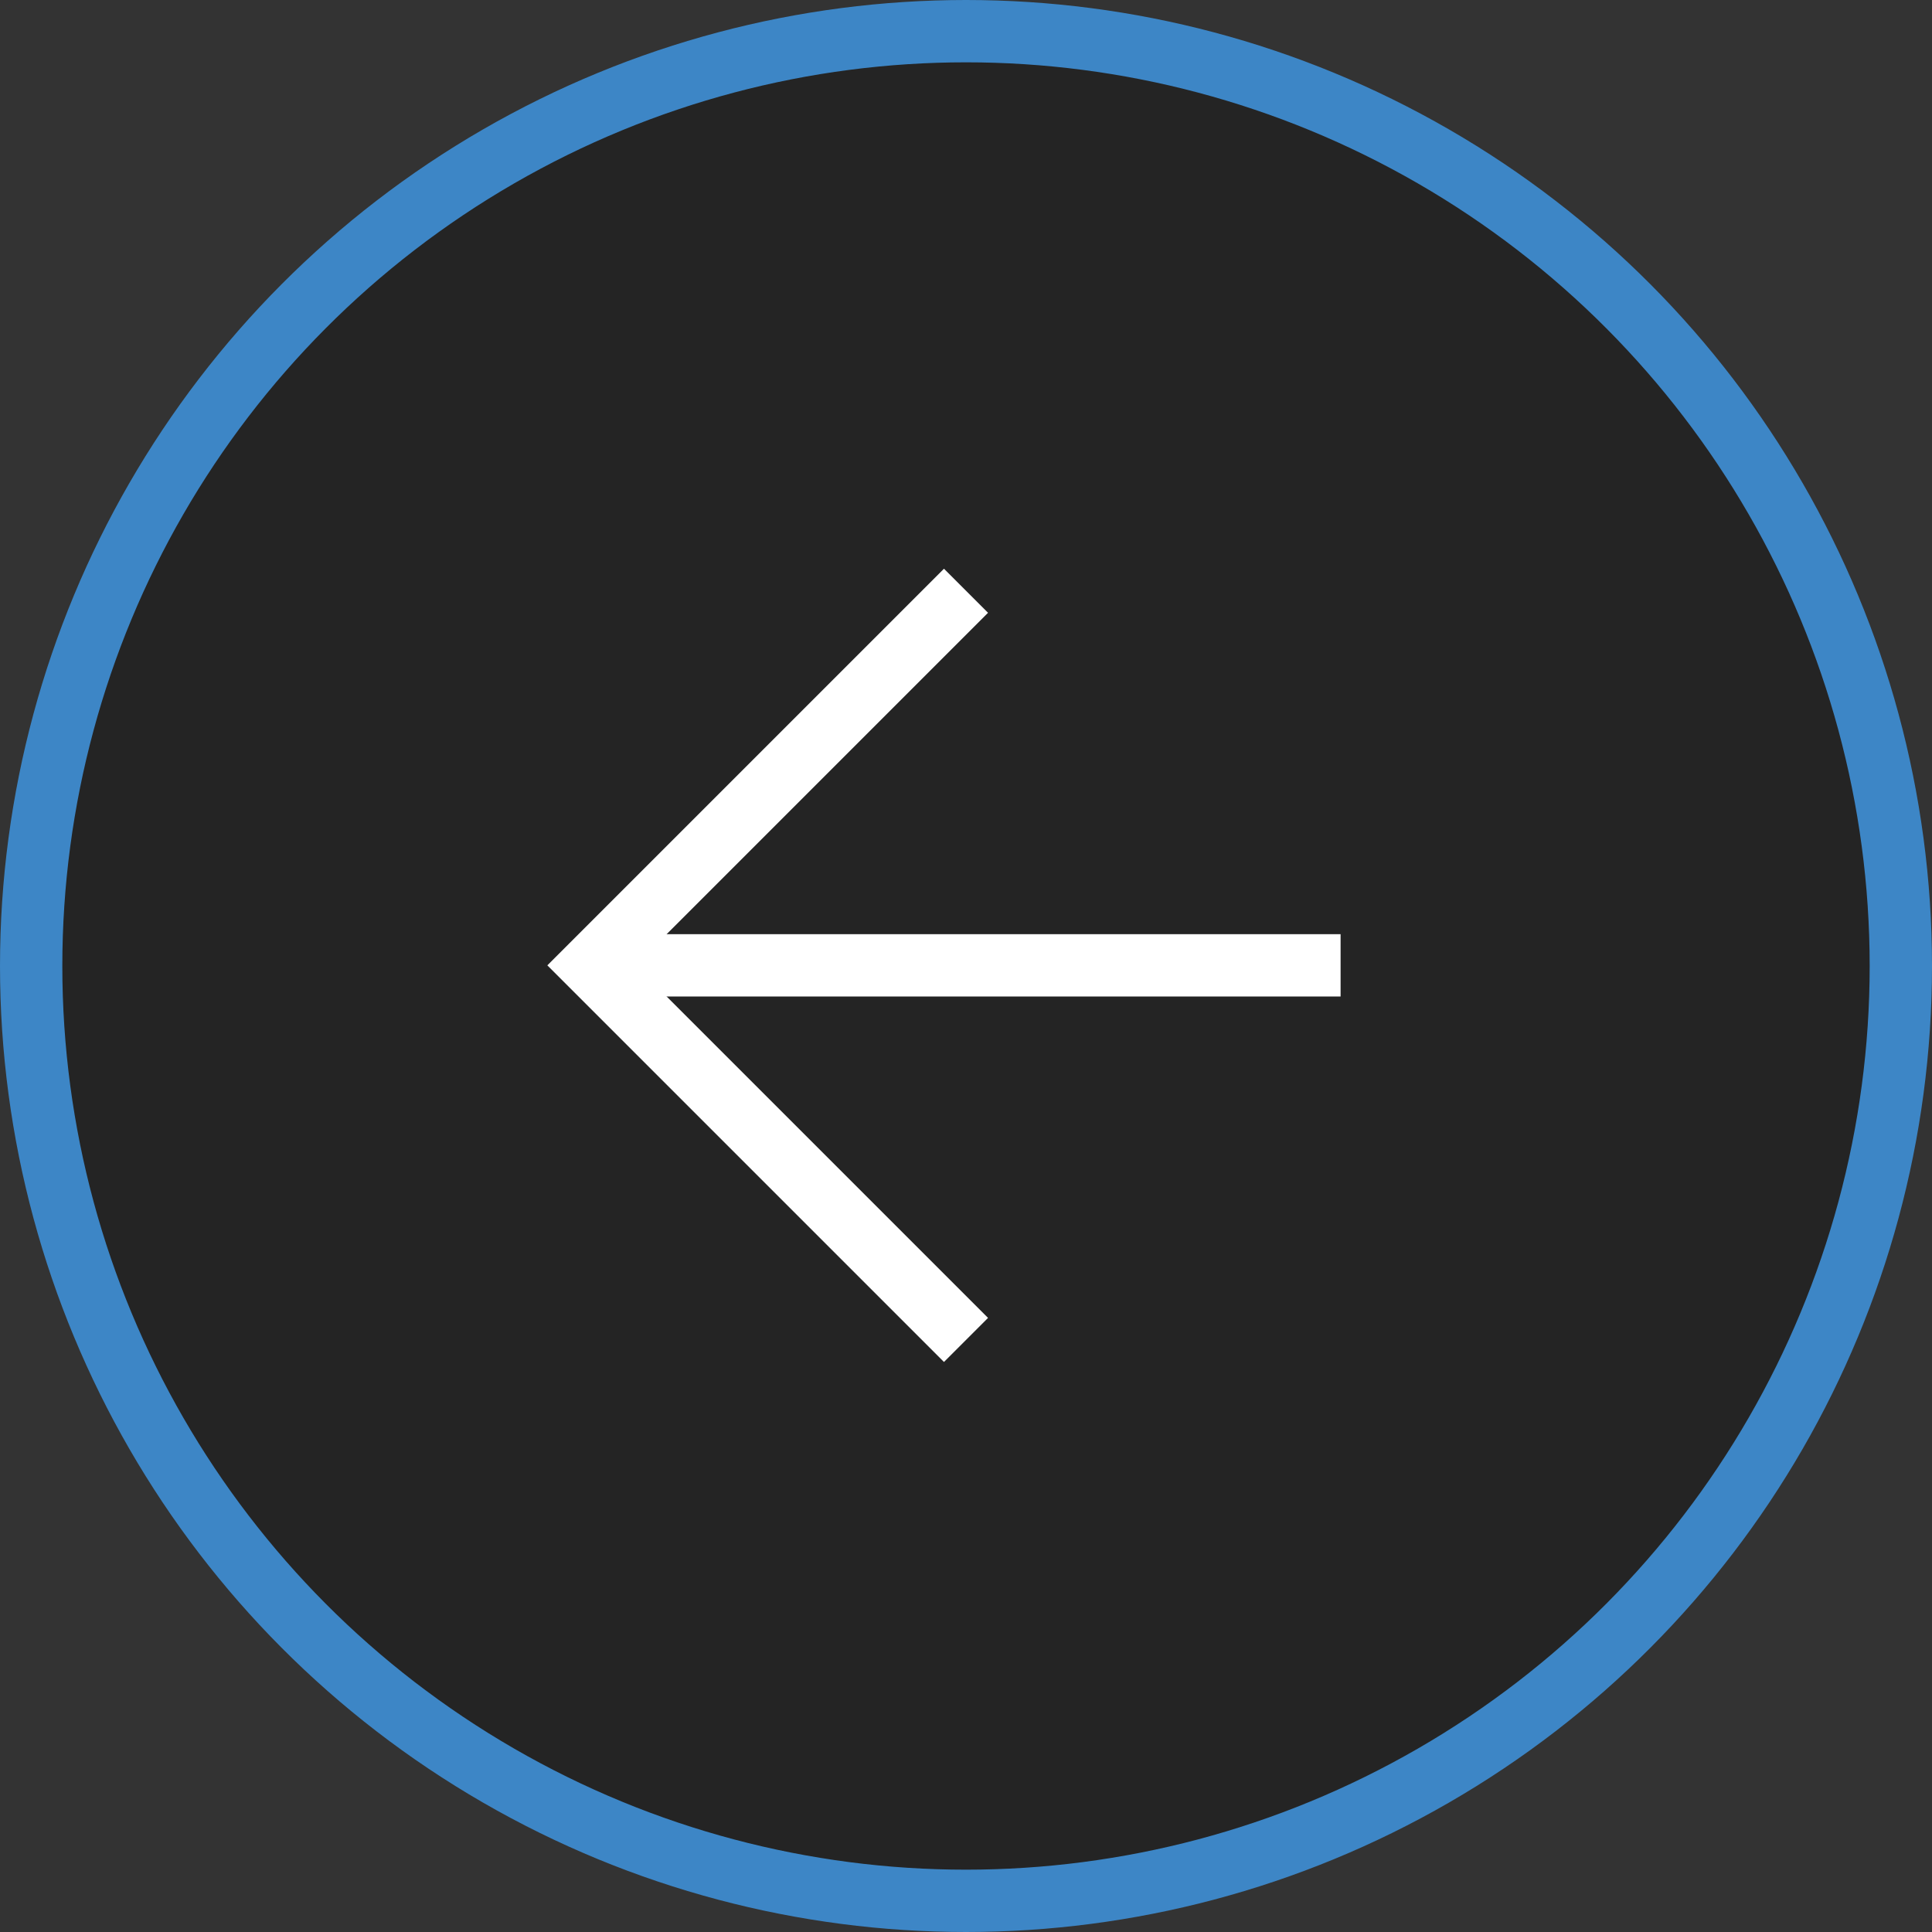 <svg width="62" height="62" viewBox="0 0 62 62" fill="none" xmlns="http://www.w3.org/2000/svg">
<rect x="0" y="0" width="62" height="62" fill="#333333" stroke="none"/>
<circle cx="31" cy="31" r="30" fill="black" fill-opacity="0.3" stroke="#3D86C6" stroke-width="2"/>
<path d="M31 43L18.979 30.979L31 18.958" stroke="white" stroke-width="2"/>
<path d="M43.021 30.979L18.979 30.979" stroke="white" stroke-width="2"/>
</svg>
